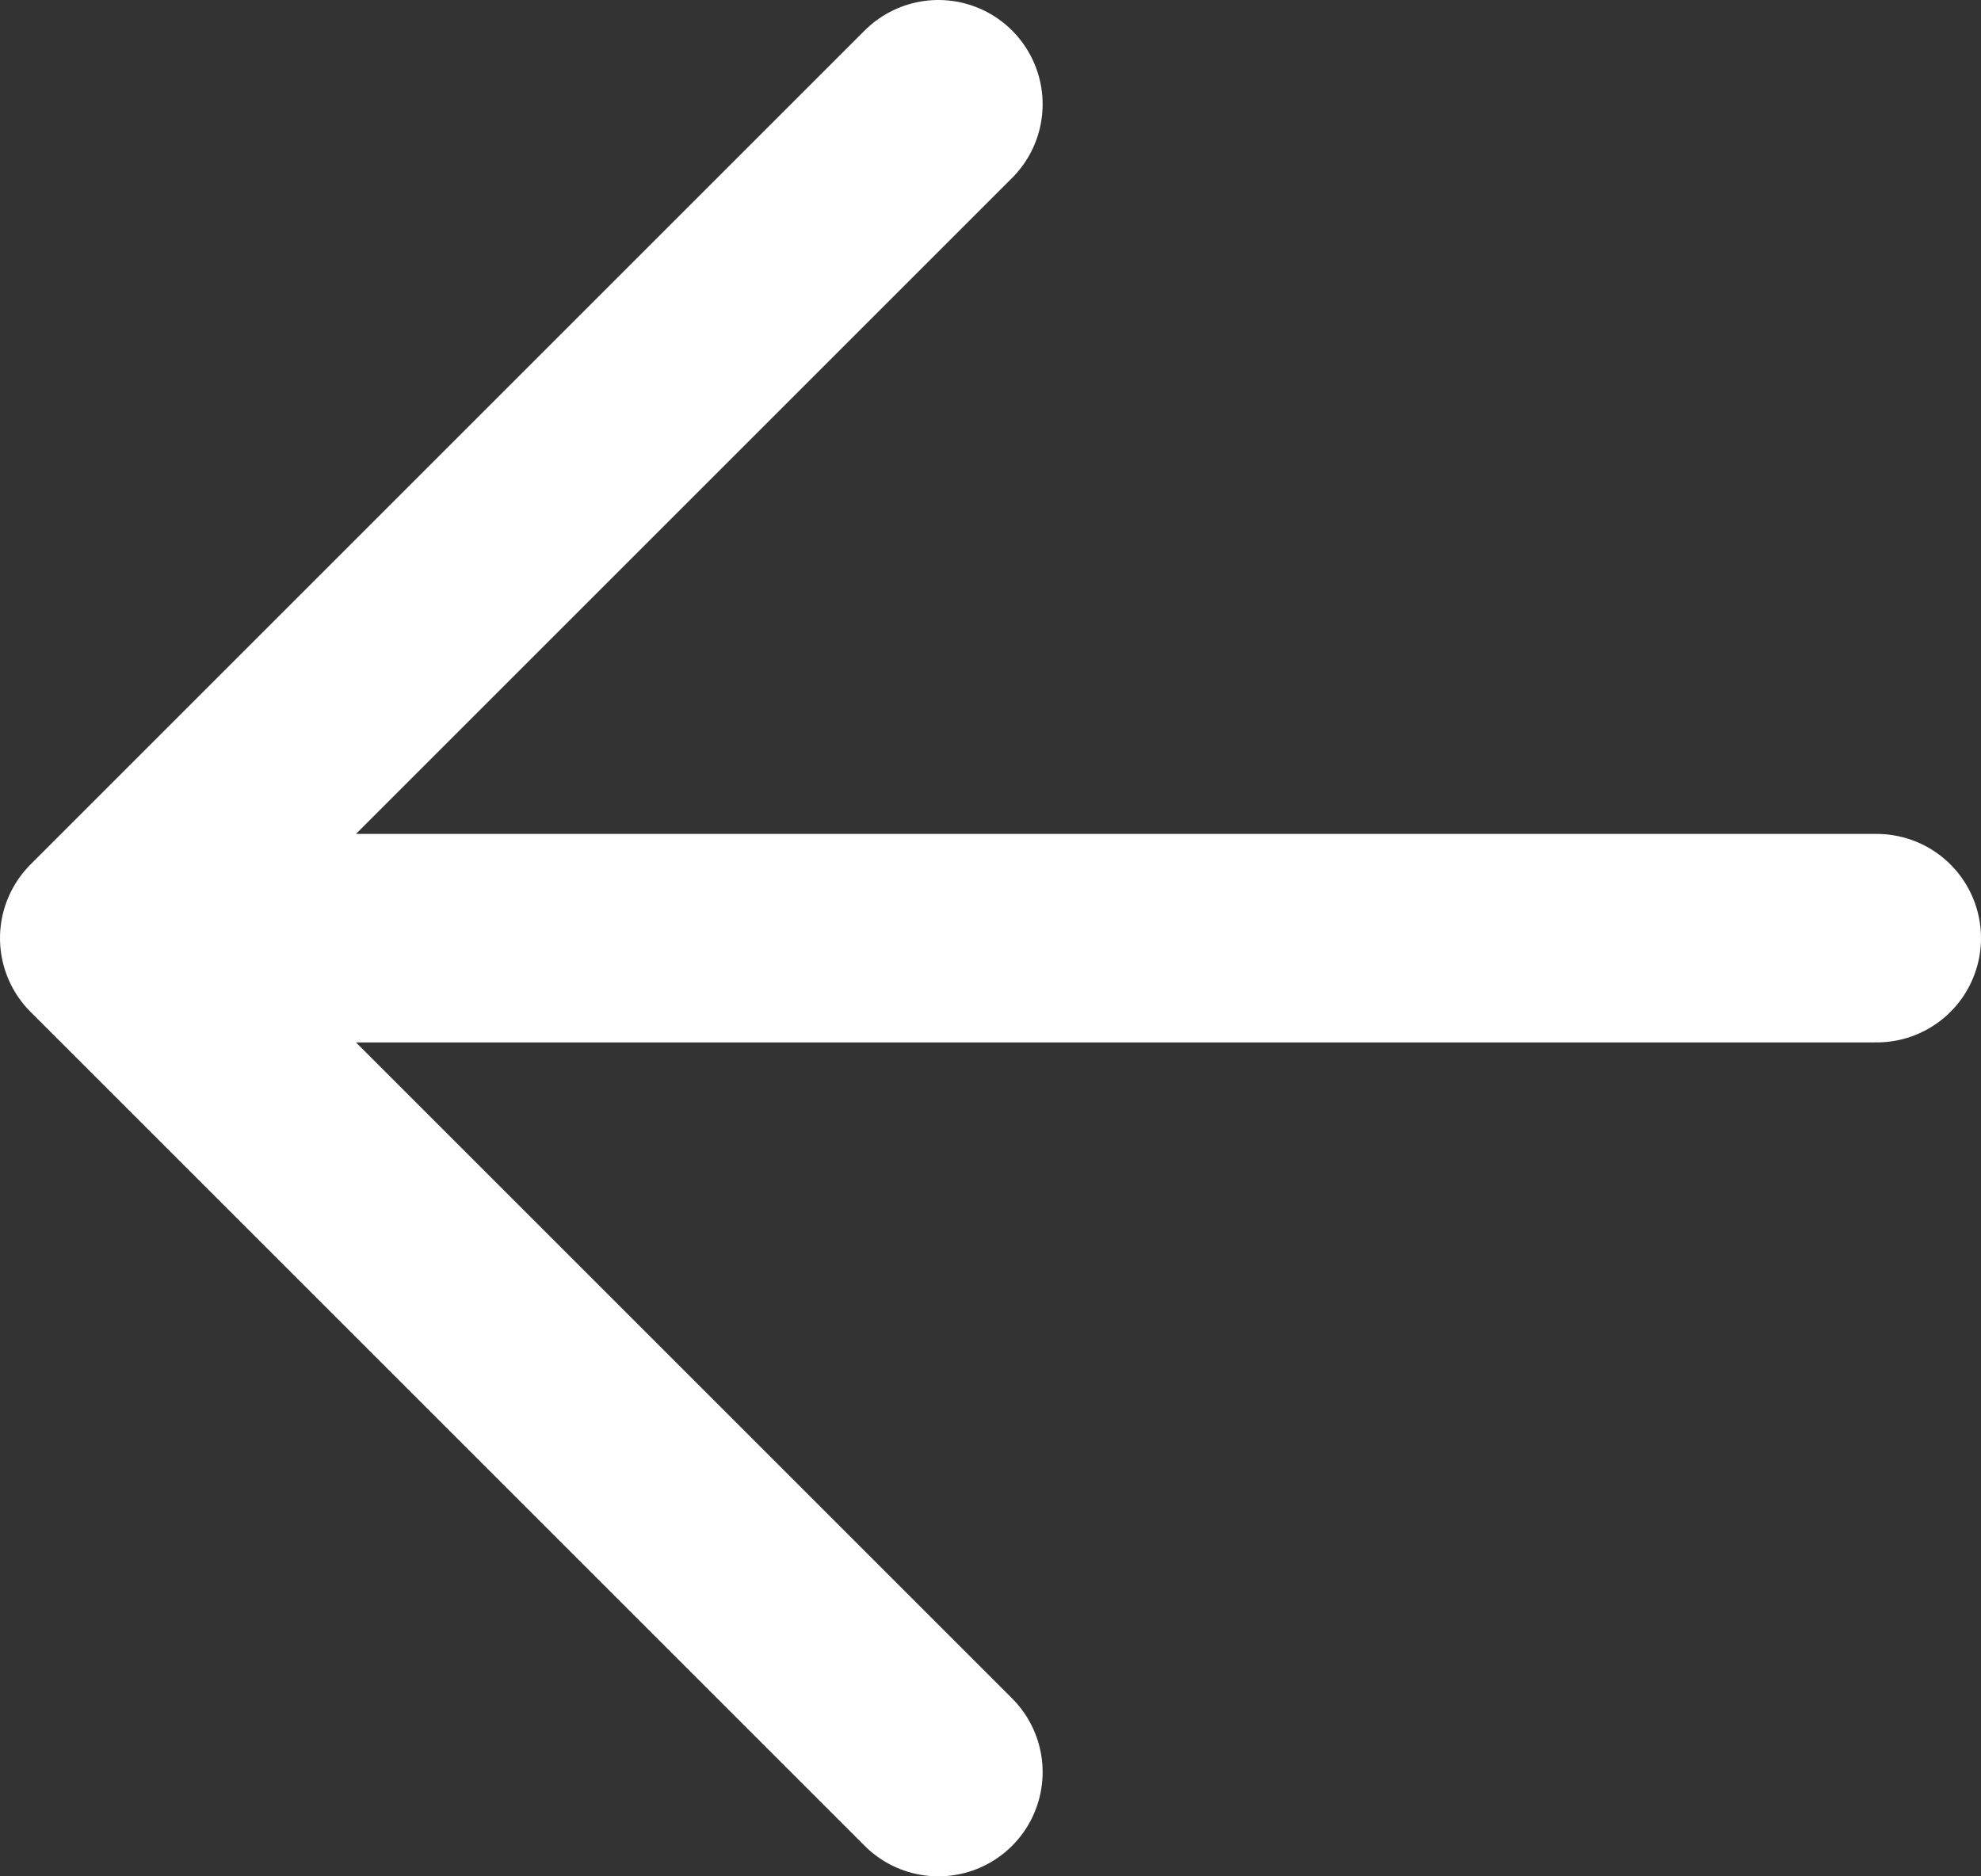 <svg width="38" height="36" viewBox="0 0 38 36" fill="none" xmlns="http://www.w3.org/2000/svg">
<rect x="0" y="0" width="38" height="36" fill="#333333" stroke="none"/>
<path d="M18 2L2 18M2 18L18 34M2 18H36" stroke="white" stroke-width="4" stroke-linecap="round" stroke-linejoin="round"/>
</svg>
